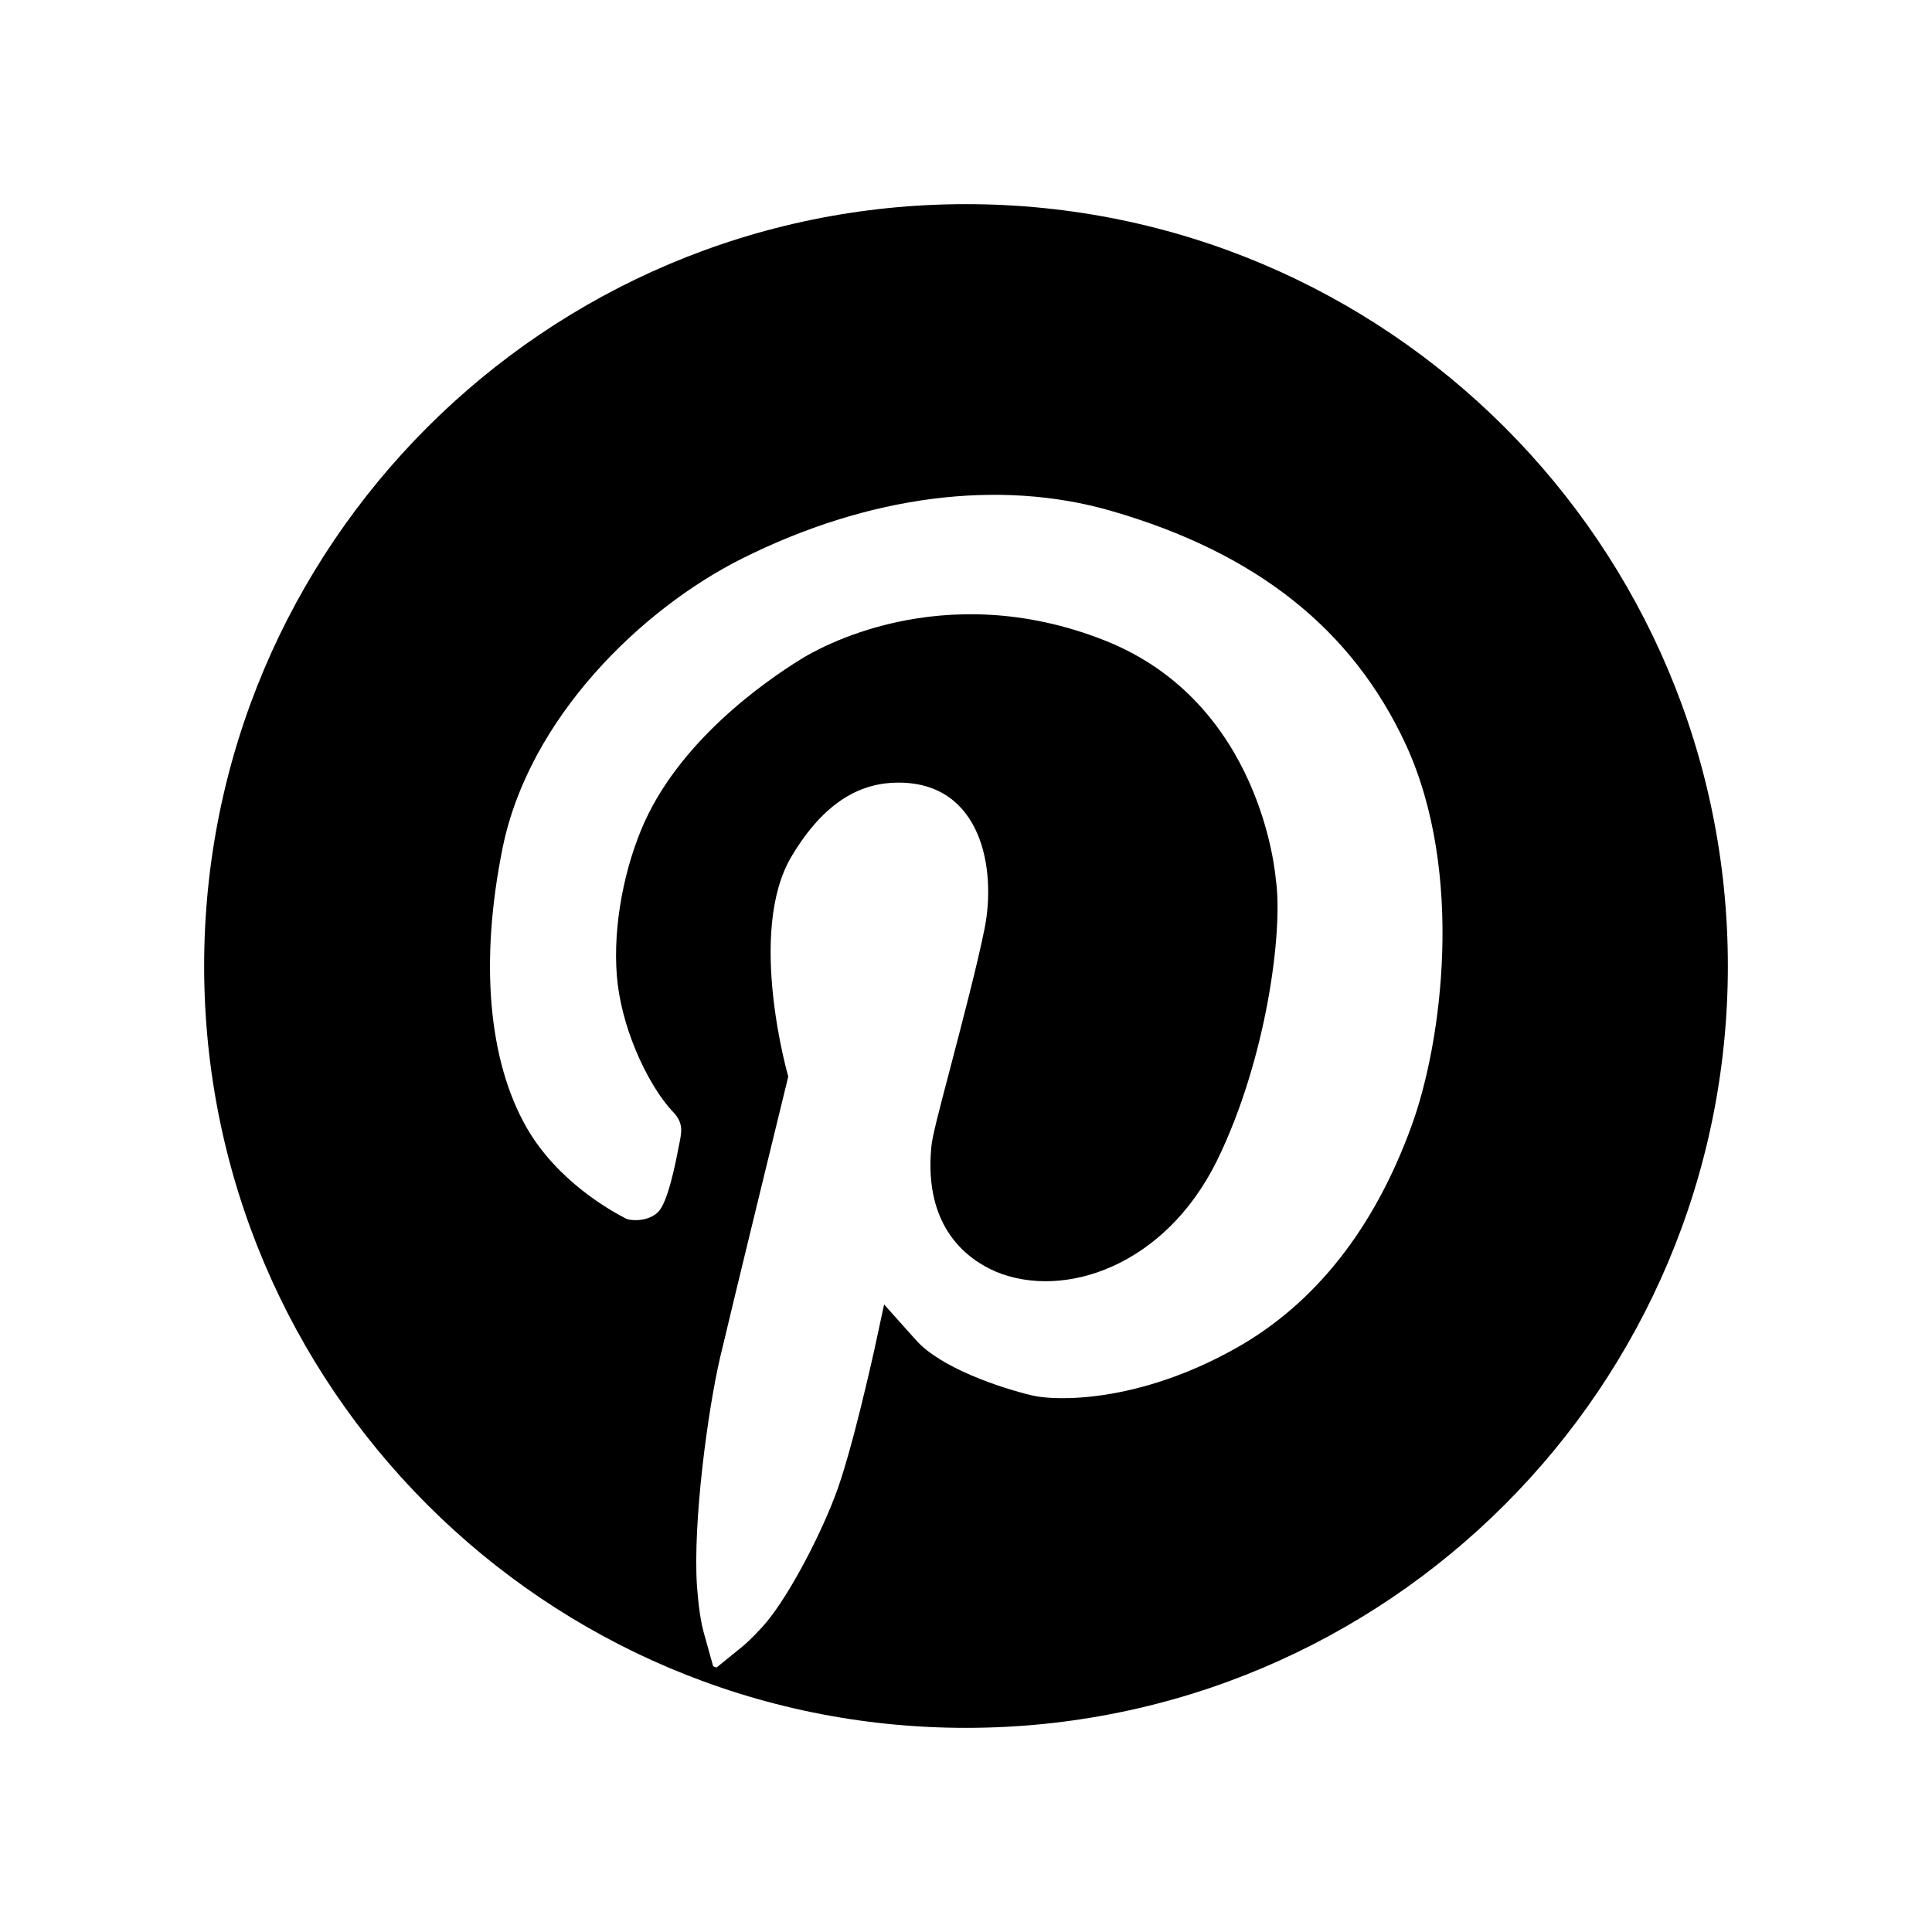 <svg id="Layer_1" enable-background="new 0 0 512 512" height="512" viewBox="0 0 512 512" width="512" xmlns="http://www.w3.org/2000/svg"><path d="m256 54.1c-111.5 0-201.9 90.4-201.9 201.9s90.4 201.9 201.9 201.9 201.9-90.4 201.9-201.9-90.4-201.9-201.9-201.9zm118.1 244.2c-9.9 27.3-25.6 47.2-46.6 59-26 14.6-47.8 14-54 12.5-8.4-2-24.2-7.3-30.7-14.6l-8.5-9.5-2.7 12.5c-.1.3-5.9 27-10.4 38.5-4.4 11.5-13.1 28-19.4 34.7-2.5 2.7-4.2 4.3-5.6 5.4l-6.3 5.1c-.3-.1-.6-.2-.9-.3l-2.4-8.6c-.9-3.1-1.5-7.4-1.9-12.7-1.1-17.1 2.9-46.6 6.1-60.4 3.5-14.9 18.1-74.6 18.1-74.6s-11.1-38.4.9-58.4c8.9-14.9 18.7-19.5 28.3-19.5 22.1 0 26 23 22.8 38.8-2 9.9-5.8 24.3-8.8 35.8-3.3 12.6-5.1 19.3-5.3 22.1-2 21.5 9.9 29.8 17.1 32.9 18 7.5 44.8-1.4 58.6-29.4 13.2-26.9 17.6-61.2 15.6-74.6-.1-.8-3.6-46.8-45.4-63.3-43.4-17.1-76.6 2.6-80.3 4.9-9.6 5.9-32.8 22-42.4 45.1-5.4 13-7.8 28.7-6.3 41.1 1.7 13.8 8.8 27.7 14.6 33.8 3.1 3.2 2.3 5.6 1.5 9.6-.7 3.7-2.8 14.5-5.4 17-2.5 2.5-6.9 2.4-8.4 1.8-4.1-2.1-18.2-9.9-26.4-24.1-10.2-17.8-12.5-44.1-6.4-74.2 7-34.5 36.9-63.4 63.5-76.7 33.4-16.7 68.1-21.2 97.8-12.6 38.4 11.1 63.9 31.3 78.1 62 15.6 34 9.5 79 1.5 100.9z"/></svg>